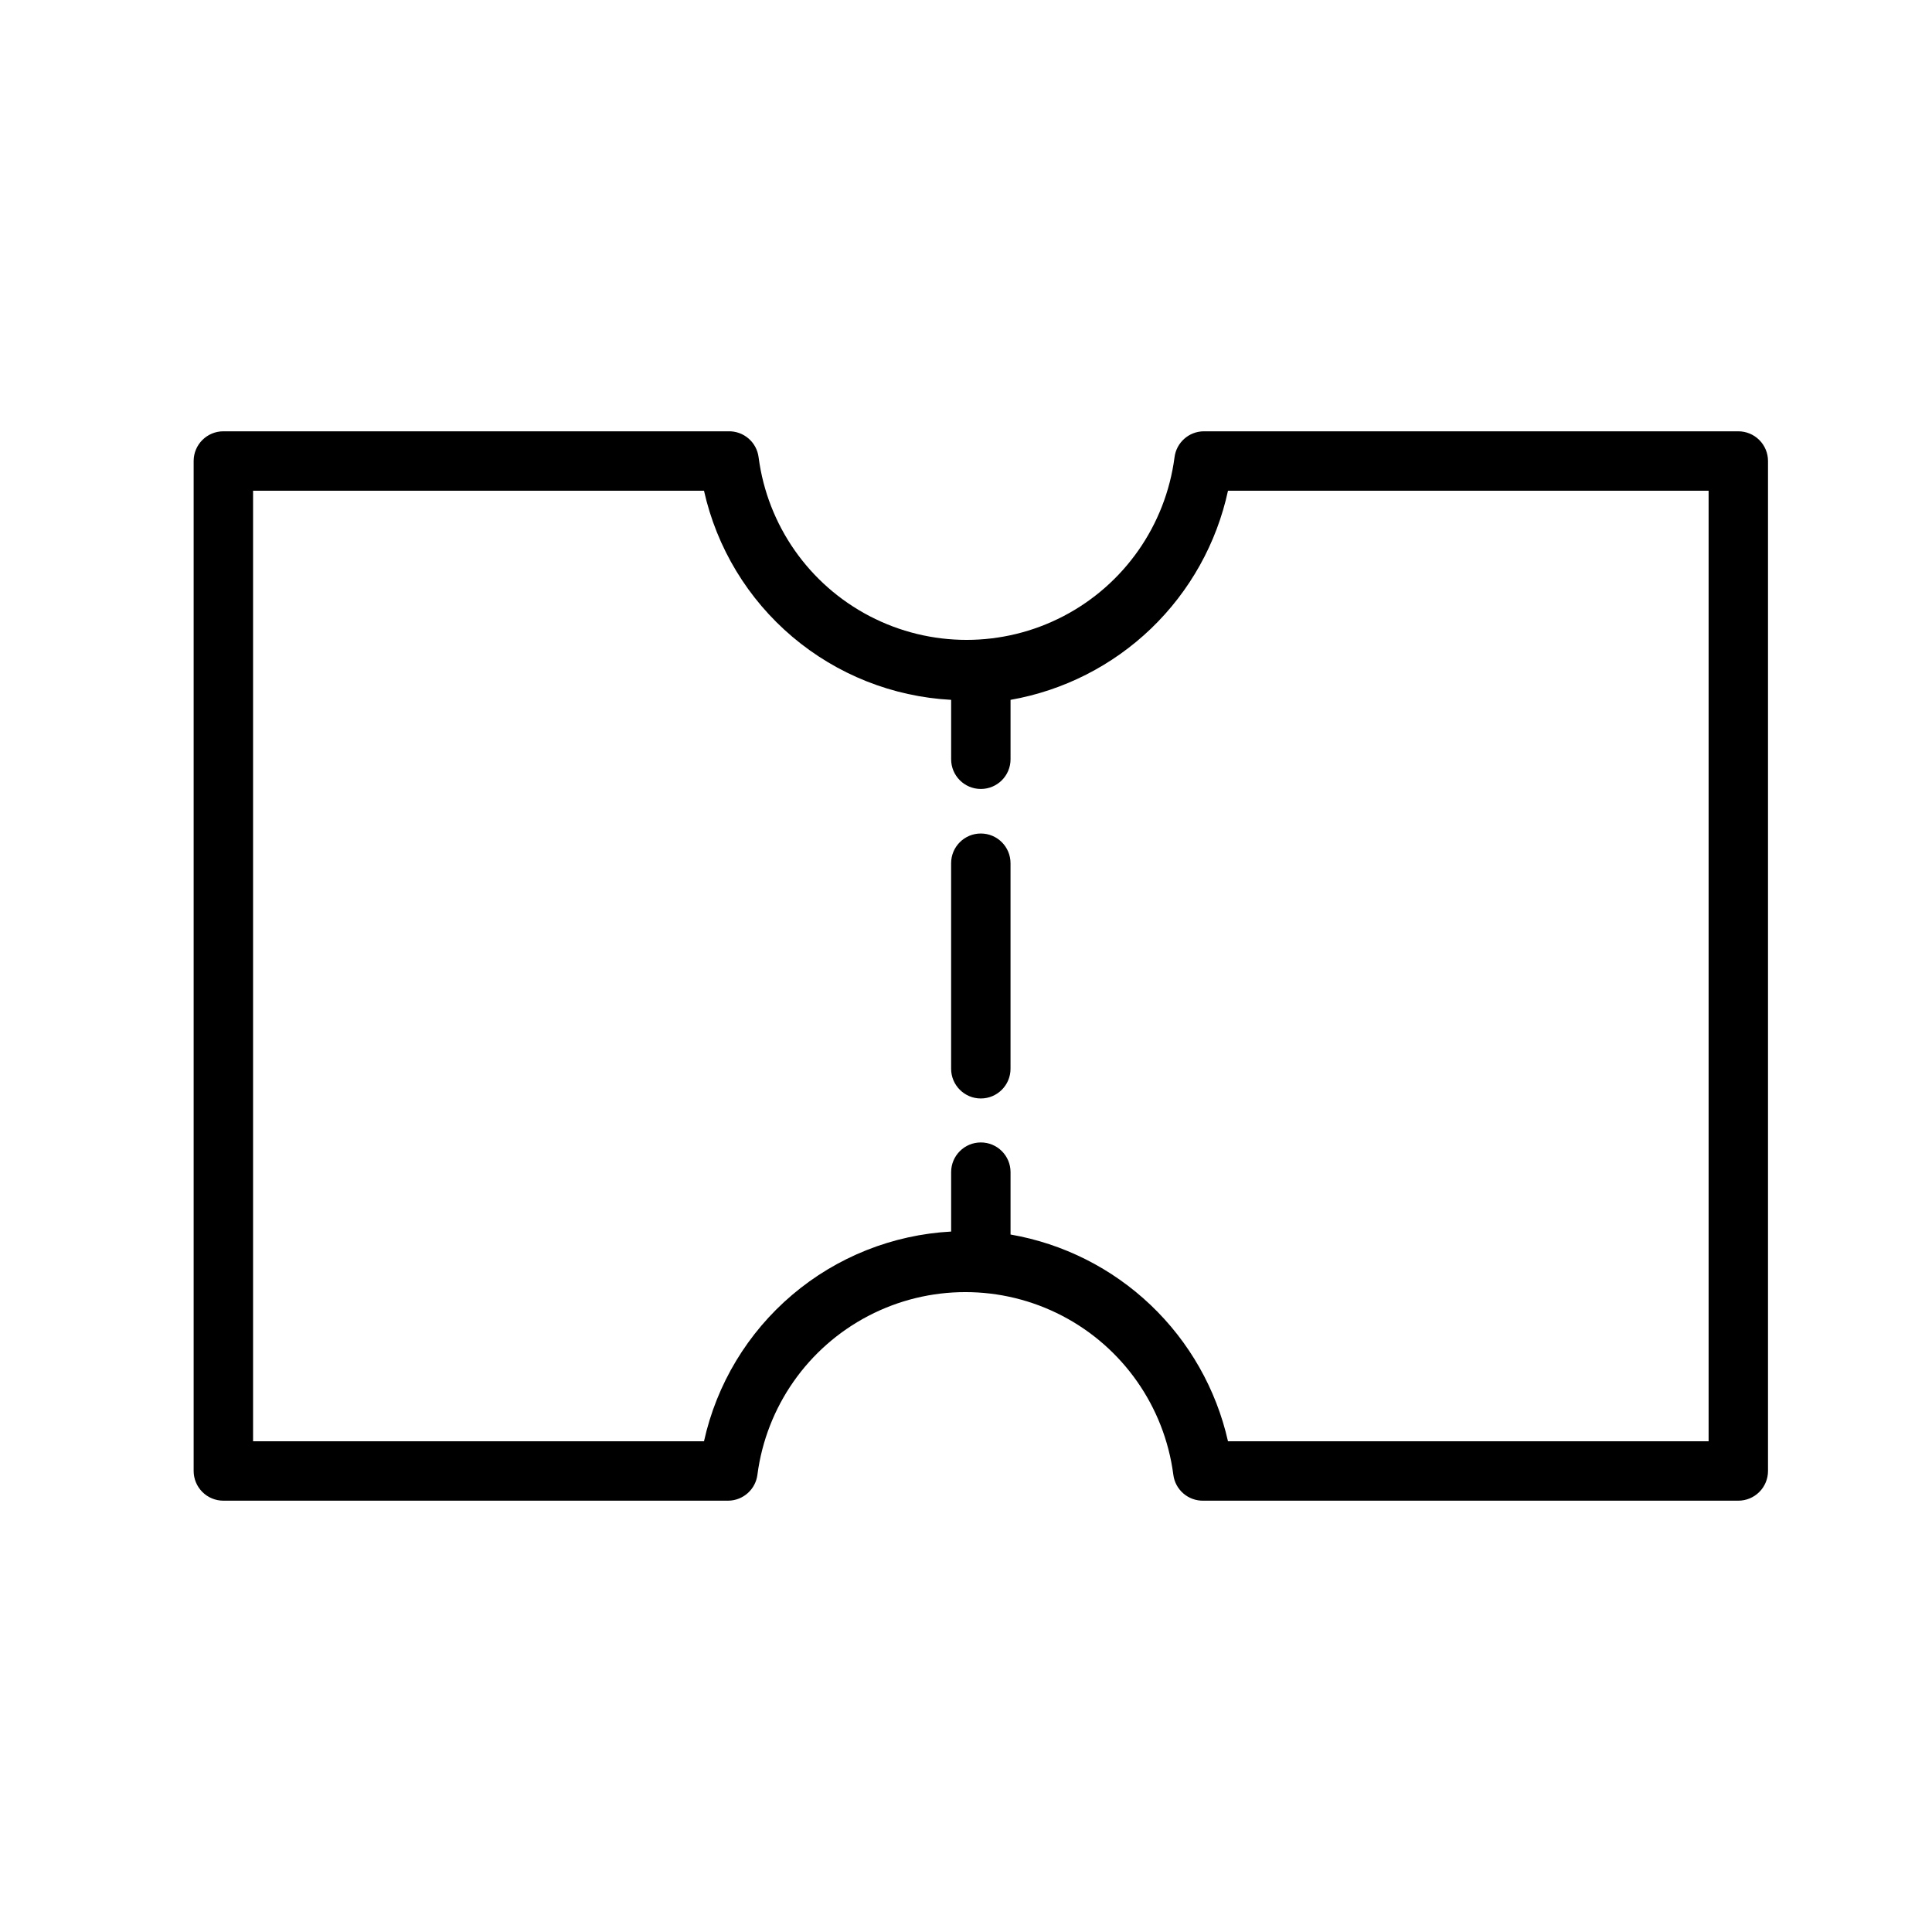 <?xml version="1.0" encoding="UTF-8"?>
<!-- Uploaded to: ICON Repo, www.svgrepo.com, Generator: ICON Repo Mixer Tools -->
<svg fill="#000000" width="800px" height="800px" version="1.1" viewBox="144 144 512 512" xmlns="http://www.w3.org/2000/svg">
 <path d="m604.67 258.3h-141.7c-3.945 0.051-7.242 3.012-7.715 6.93-2.359 17.984-13.348 33.684-29.438 42.062-16.086 8.379-35.25 8.379-51.336 0-16.09-8.379-27.078-24.078-29.438-42.062-0.484-4.035-3.965-7.039-8.027-6.93h-133.82c-4.348 0-7.875 3.527-7.875 7.875v267.65c0 2.086 0.832 4.09 2.309 5.566 1.477 1.477 3.477 2.305 5.566 2.305h133.82c3.941-0.051 7.242-3.012 7.715-6.93 2.359-17.98 13.344-33.684 29.434-42.062 16.086-8.375 35.25-8.375 51.34 0 16.086 8.379 27.074 24.082 29.434 42.062 0.484 4.039 3.965 7.039 8.031 6.93h141.7c2.086 0 4.09-0.828 5.566-2.305 1.477-1.477 2.305-3.481 2.305-5.566v-267.65c0-2.09-0.828-4.09-2.305-5.566-1.477-1.477-3.481-2.309-5.566-2.309zm-7.871 267.65h-127.37c-3.121-13.801-10.258-26.371-20.512-36.121-10.254-9.75-23.168-16.246-37.113-18.668v-16.531c0-4.348-3.523-7.871-7.871-7.871s-7.871 3.523-7.871 7.871v15.746c-15.488 0.836-30.277 6.727-42.105 16.762-11.828 10.035-20.043 23.668-23.391 38.812h-119.5v-251.9h119.5c3.379 15.117 11.605 28.715 23.434 38.719 11.824 10.008 26.594 15.871 42.062 16.699v15.746c0 4.348 3.523 7.871 7.871 7.871s7.871-3.523 7.871-7.871v-15.746c14.027-2.465 27-9.051 37.266-18.922 10.262-9.871 17.352-22.578 20.359-36.496h127.37zm-185-153.19v54.473c0 4.348-3.523 7.875-7.871 7.875s-7.871-3.527-7.871-7.875v-54.473c0-4.348 3.523-7.871 7.871-7.871s7.871 3.523 7.871 7.871z"/>
</svg>